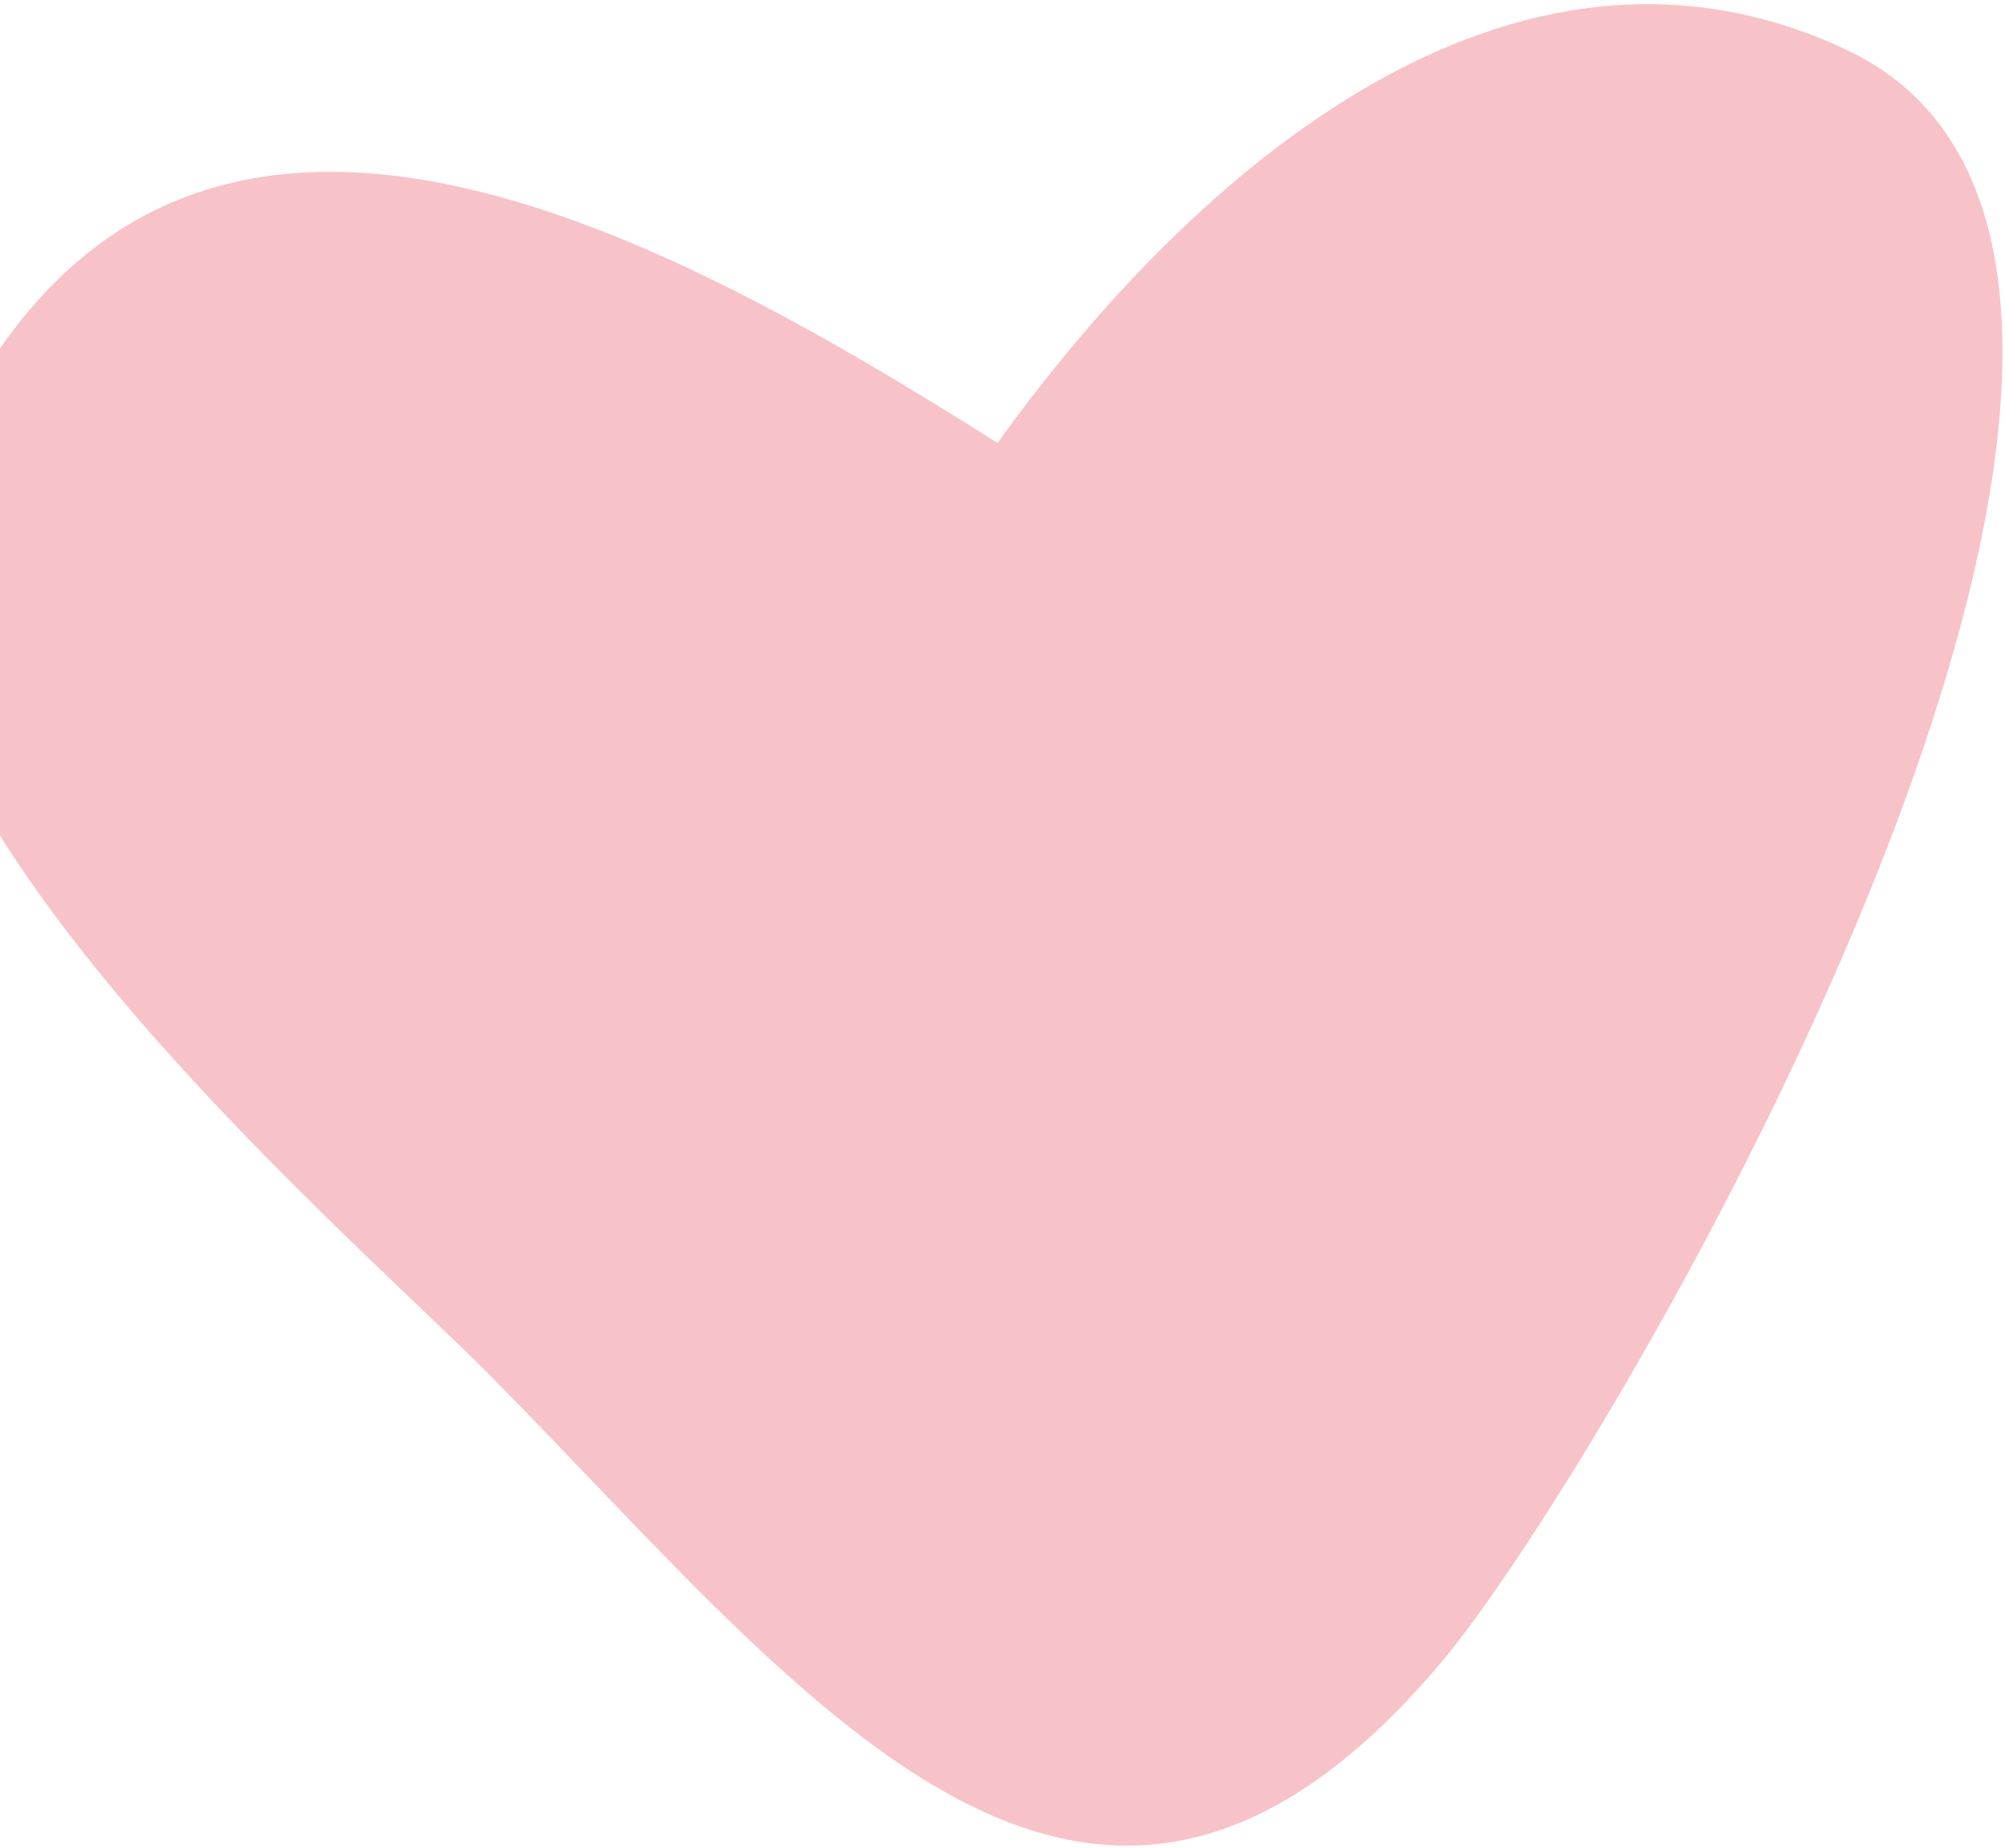 <?xml version="1.0" encoding="UTF-8"?> <svg xmlns="http://www.w3.org/2000/svg" width="420" height="387" viewBox="0 0 420 387" fill="none"> <path d="M-16.258 104.514C28.659 -12.2 134.077 45.478 208.972 92.783C249.562 36.248 316.287 -22.431 386.475 10.274C484.049 55.74 337.622 306.08 301.638 348.516C227.603 435.826 168.457 354.551 102.635 288.069C71.277 256.397 -38.783 163.044 -16.258 104.514Z" fill="#F8C2C9"></path> </svg> 